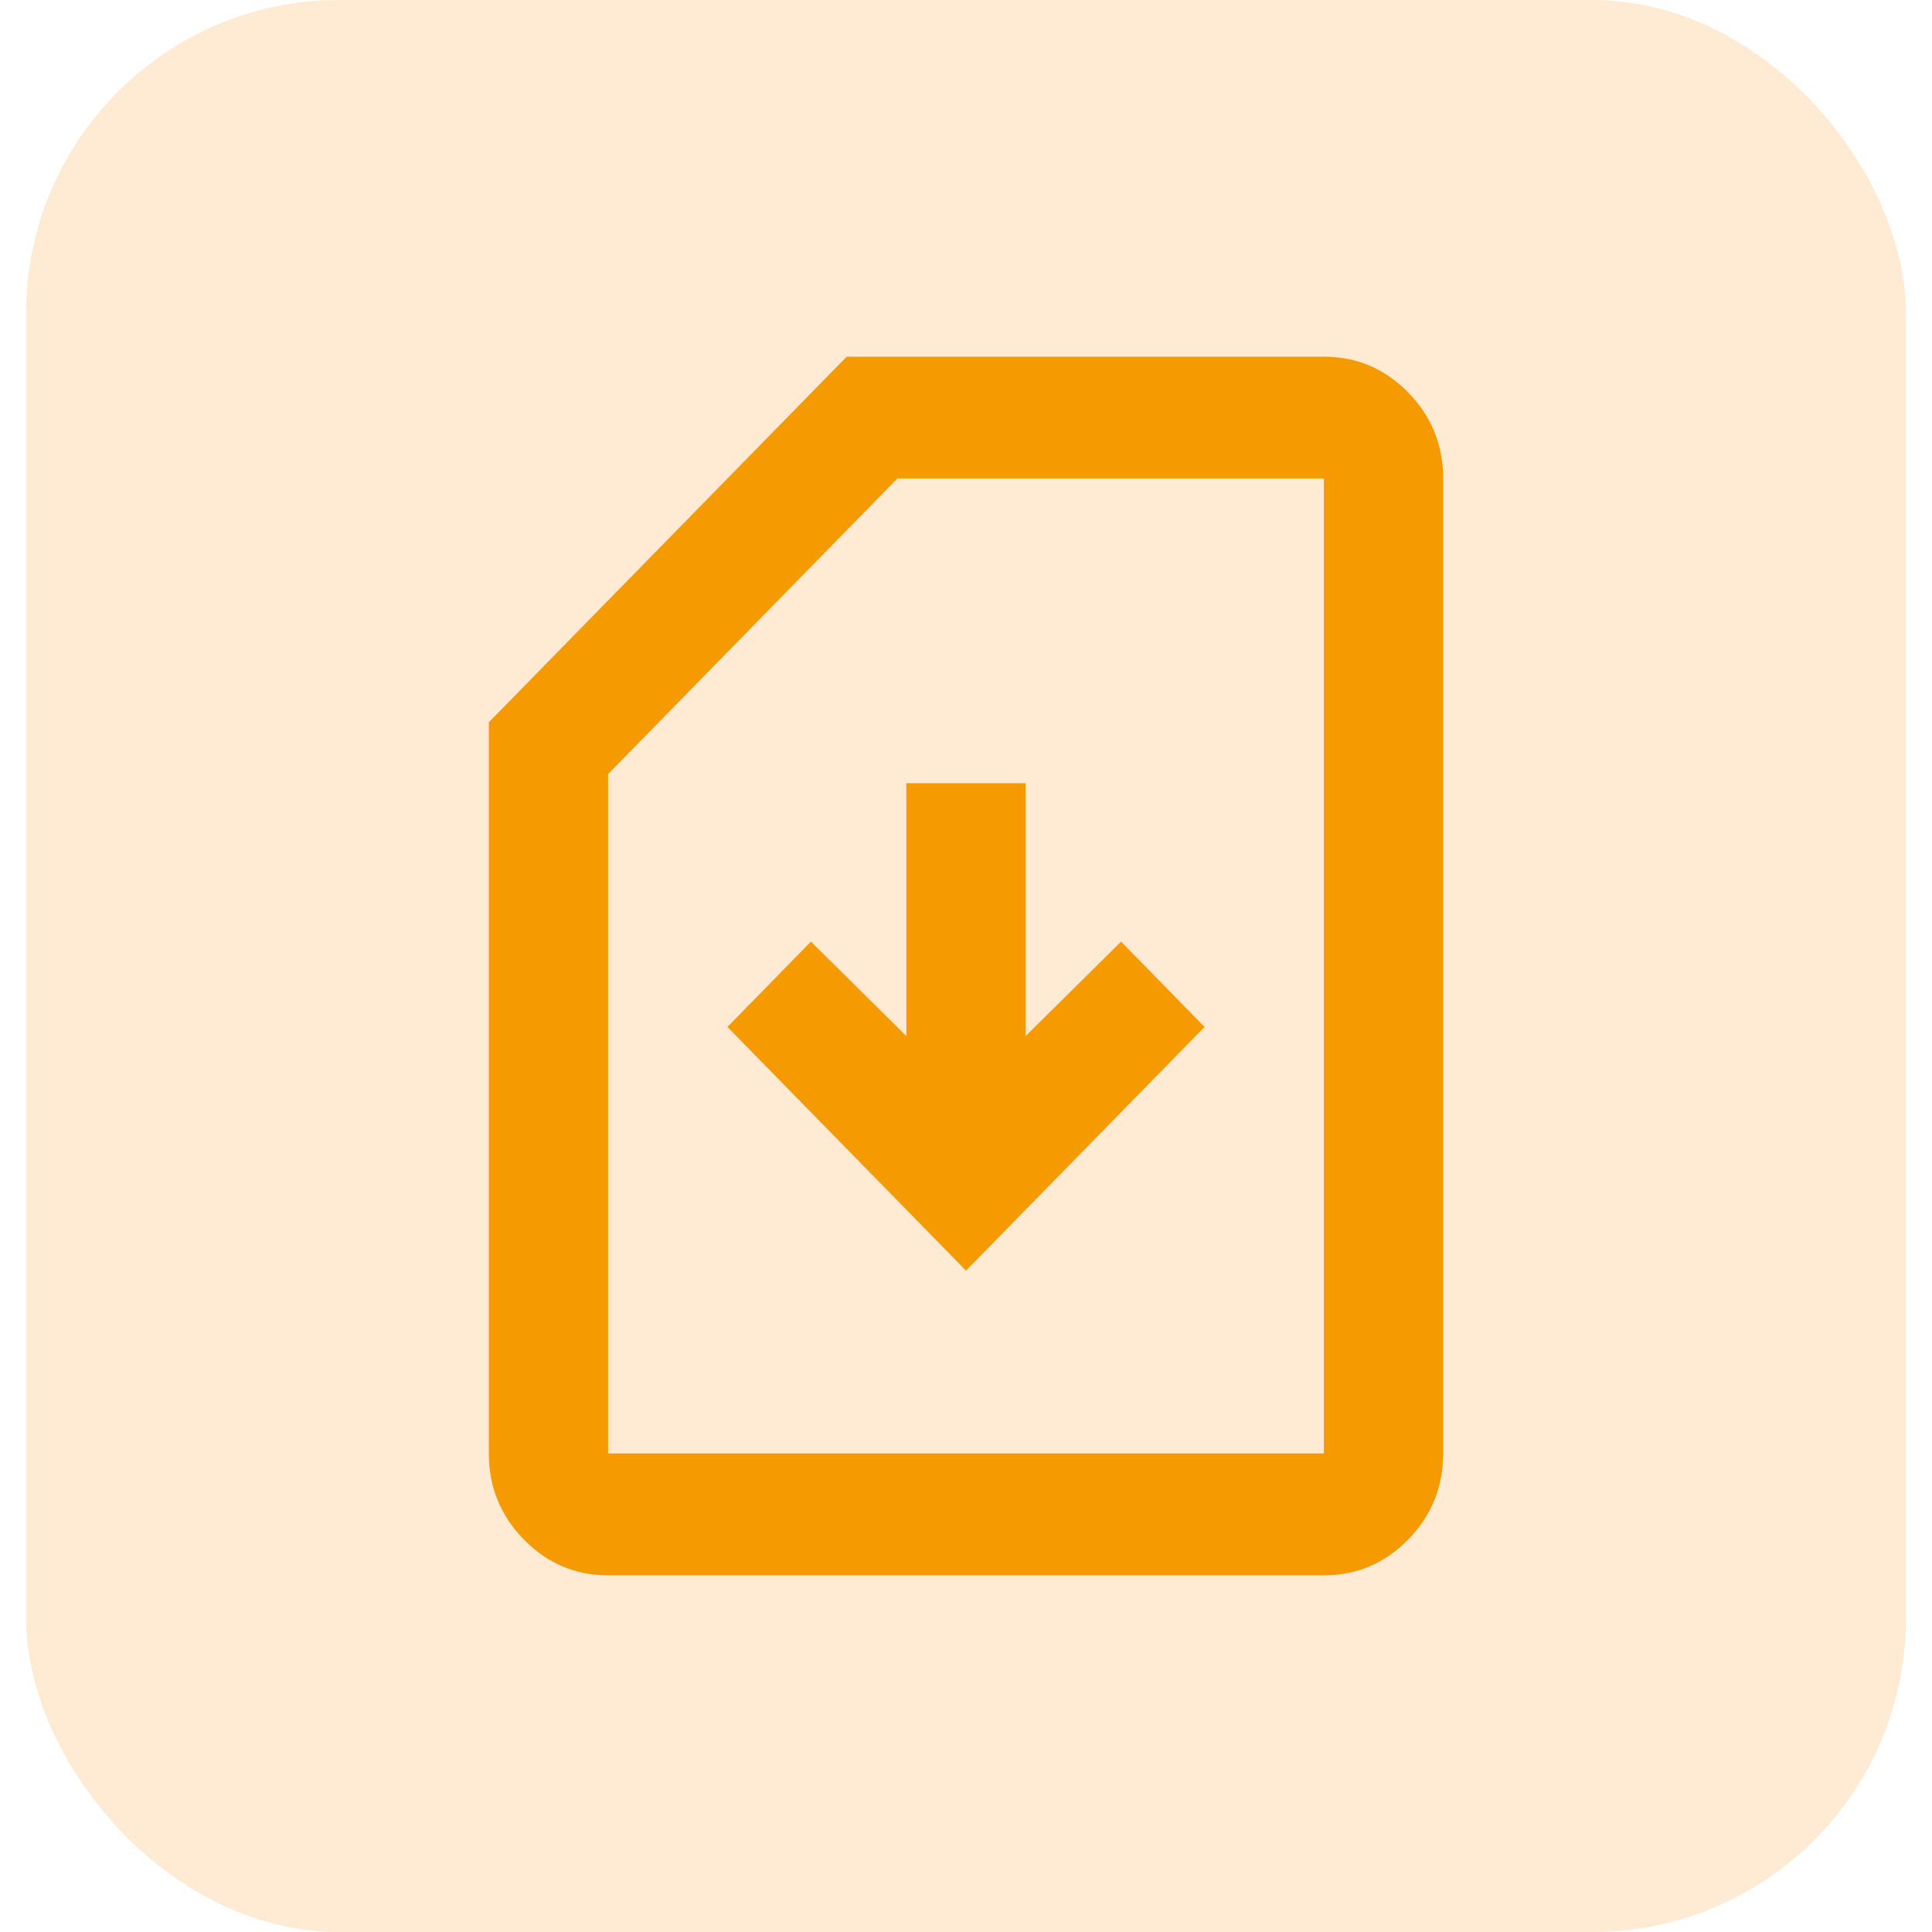 <svg xmlns="http://www.w3.org/2000/svg" width="37" height="37" viewBox="0 0 37 37" fill="none">
    <rect x="0.5" width="36" height="37" rx="6" fill="#FF972C" fill-opacity="0.2"/>
    <path d="M18.5 24.334L23.069 19.667L21.47 18.033L19.642 19.842V14.999H17.358V19.842L15.53 18.033L13.931 19.667L18.5 24.334ZM11.646 30.169C11.018 30.169 10.48 29.941 10.033 29.484C9.585 29.027 9.362 28.477 9.362 27.835V13.832L16.215 6.831H25.354C25.982 6.831 26.52 7.059 26.968 7.516C27.415 7.973 27.638 8.523 27.638 9.164V27.835C27.638 28.477 27.415 29.027 26.968 29.484C26.52 29.941 25.982 30.169 25.354 30.169H11.646ZM11.646 27.835H25.354V9.164H17.186L11.646 14.824V27.835ZM11.646 27.835H25.354H11.646Z" fill="#F59A00"/>
</svg>